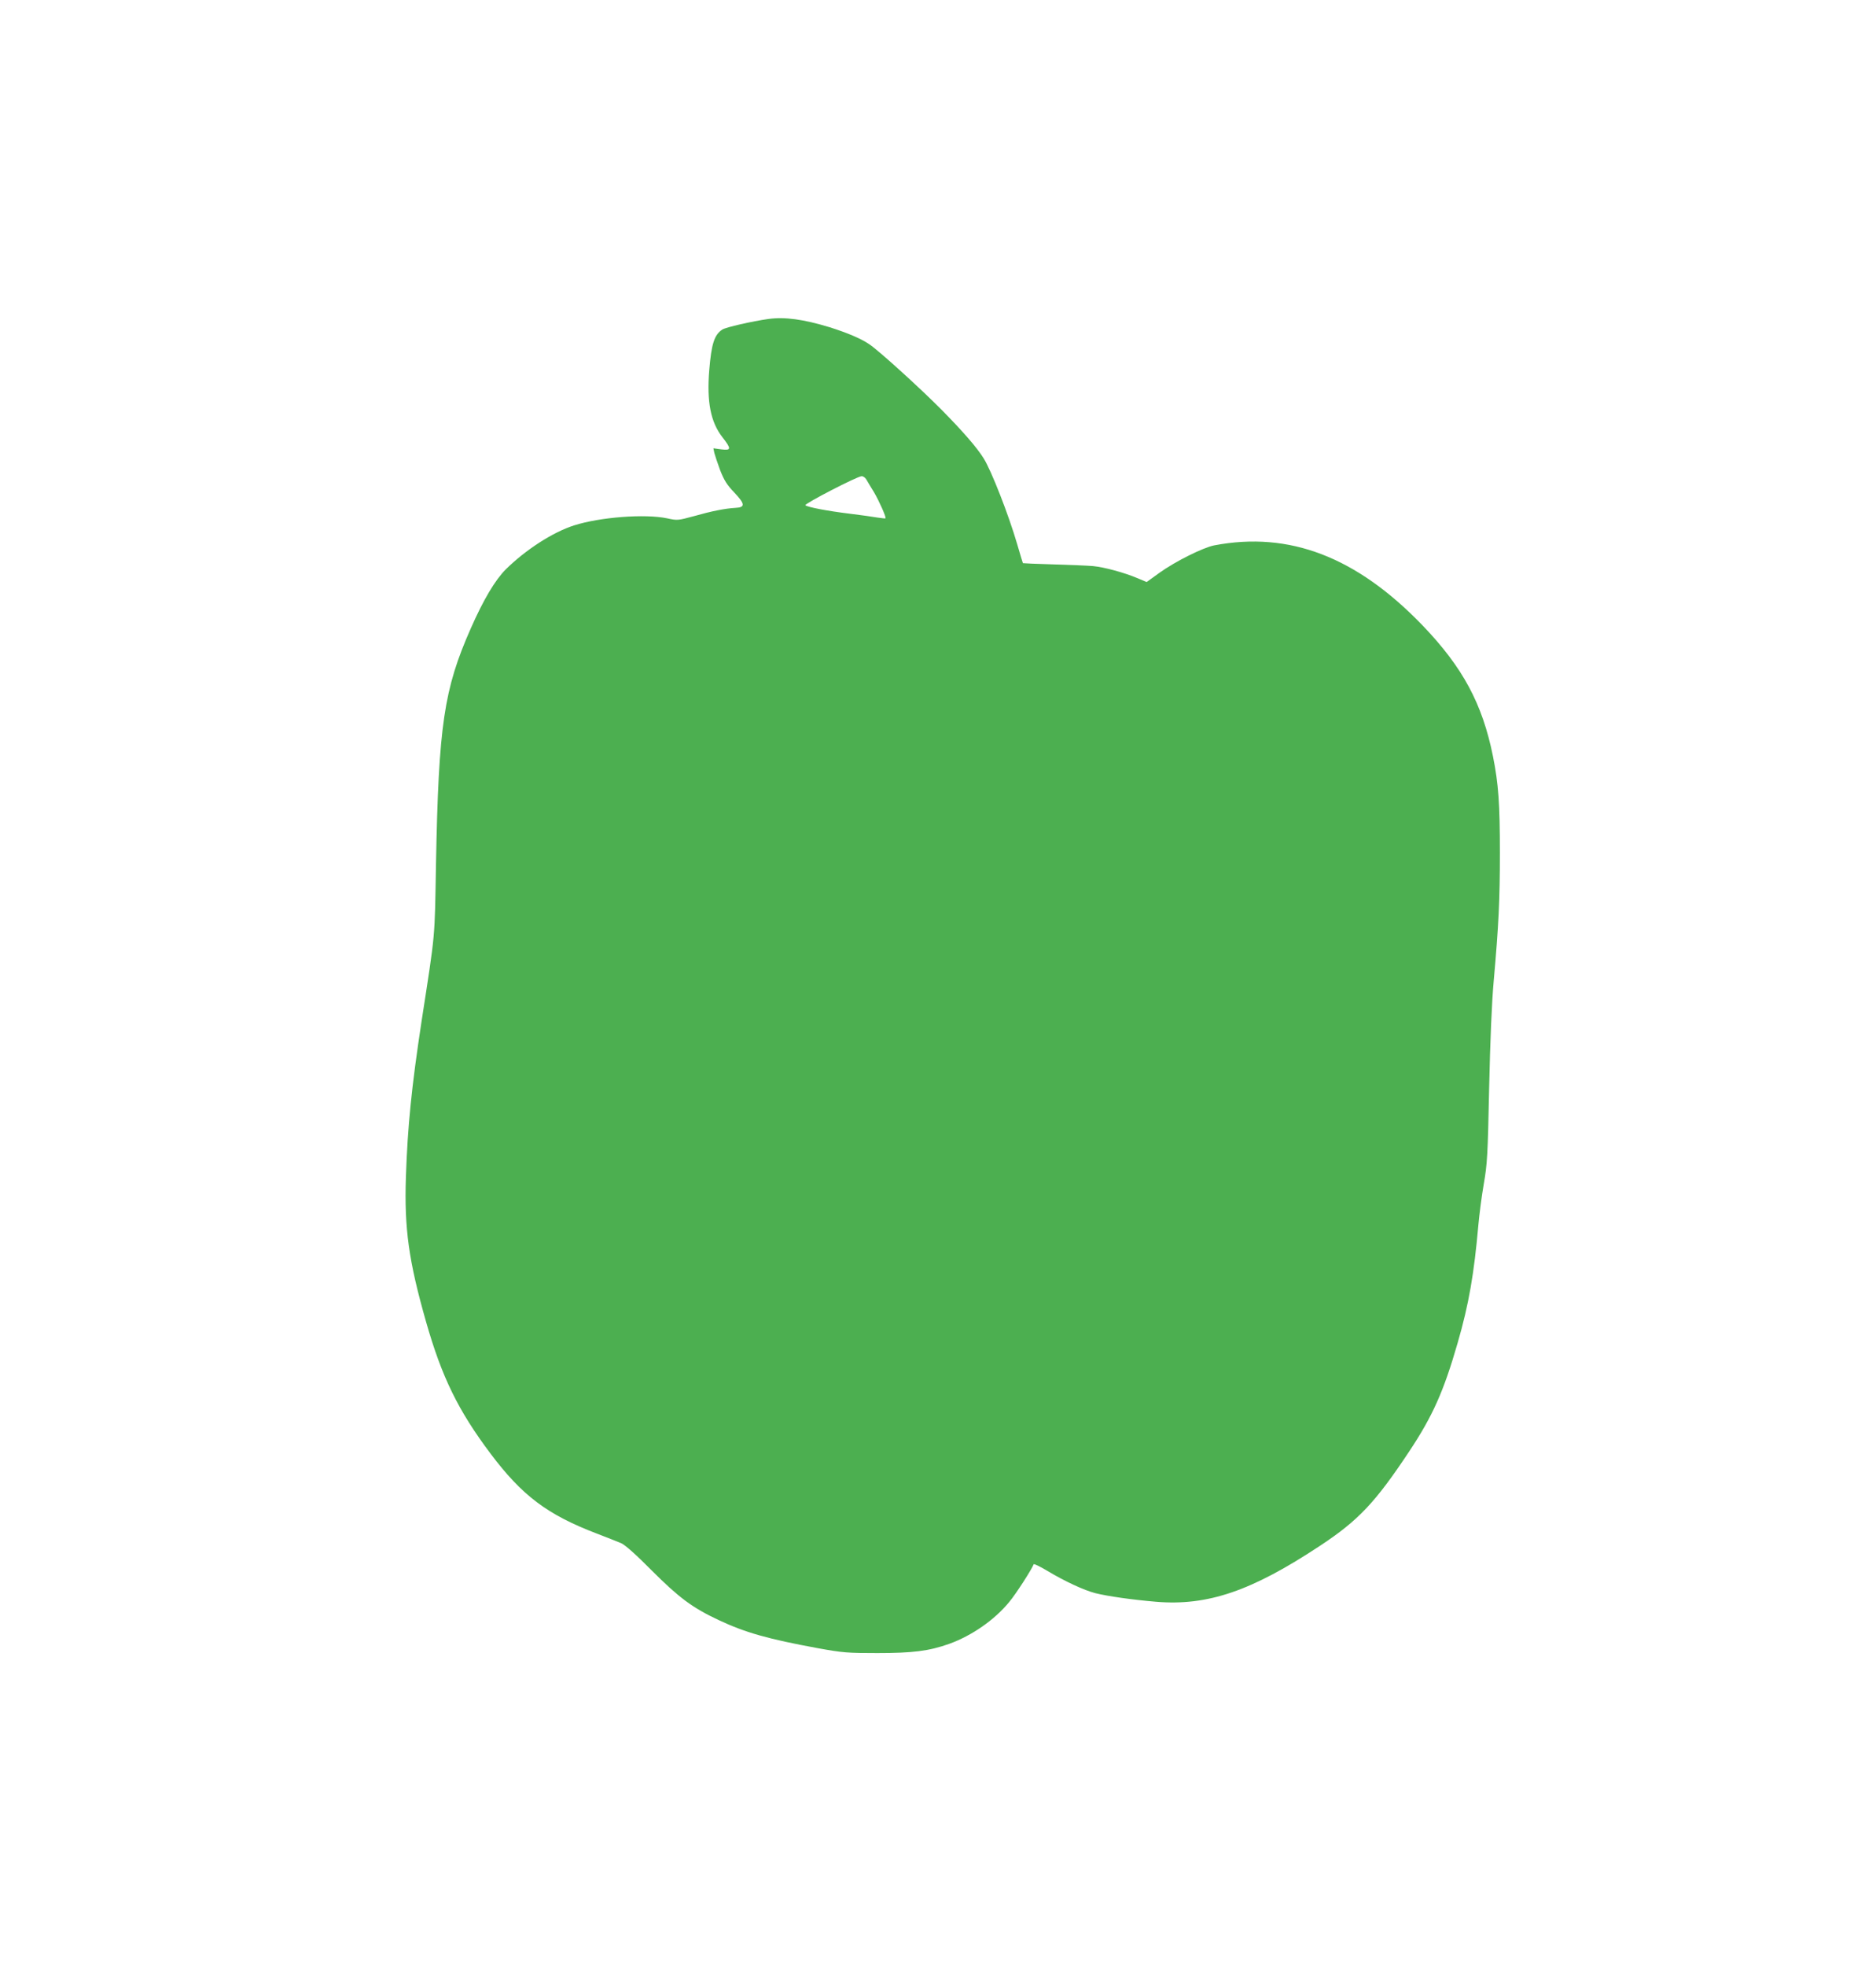 <?xml version="1.0" standalone="no"?>
<!DOCTYPE svg PUBLIC "-//W3C//DTD SVG 20010904//EN"
 "http://www.w3.org/TR/2001/REC-SVG-20010904/DTD/svg10.dtd">
<svg version="1.0" xmlns="http://www.w3.org/2000/svg"
 width="1222pt" height="1280pt" viewBox="0 0 1222 1280"
 preserveAspectRatio="xMidYMid meet">
<g transform="translate(0,1280) scale(0.1,-0.1)"
fill="#4caf50" stroke="none">
<path d="M5005 10723 c-106 -15 -278 -54 -300 -69 -52 -34 -71 -93 -85 -264
-17 -206 9 -338 85 -436 60 -77 59 -88 -6 -80 l-52 7 6 -30 c4 -16 21 -67 38
-113 26 -66 44 -95 92 -145 71 -75 73 -97 7 -100 -68 -4 -154 -21 -270 -54
-104 -28 -107 -29 -175 -14 -144 30 -435 8 -605 -46 -139 -44 -316 -159 -445
-286 -70 -70 -146 -198 -228 -384 -176 -398 -210 -630 -227 -1534 -9 -501 -2
-430 -94 -1025 -65 -427 -91 -685 -102 -1014 -11 -335 18 -546 131 -942 103
-361 209 -578 420 -859 206 -274 369 -397 690 -520 66 -25 138 -54 160 -63 26
-11 96 -73 200 -178 177 -177 265 -243 436 -323 174 -82 324 -124 645 -183
165 -30 195 -32 389 -32 230 0 336 13 468 60 147 53 296 156 392 274 43 51
148 215 158 244 2 5 41 -14 88 -42 113 -68 240 -127 314 -146 80 -20 241 -43
396 -56 336 -28 622 70 1068 365 250 165 360 282 581 615 152 229 224 390 315
706 73 252 107 451 135 769 6 66 21 185 35 265 23 133 26 186 35 625 7 316 17
555 30 700 32 360 40 524 40 831 0 320 -9 449 -45 629 -69 343 -197 580 -459
853 -430 446 -867 614 -1356 521 -73 -14 -255 -105 -358 -179 l-83 -60 -59 25
c-88 37 -217 72 -290 79 -36 3 -153 8 -260 11 -107 3 -195 7 -197 8 -1 2 -18
57 -37 123 -56 192 -169 481 -219 560 -44 71 -137 177 -270 312 -136 138 -411
388 -474 430 -53 37 -147 76 -258 111 -171 52 -294 69 -400 54z m638 -1045 c7
-13 30 -50 50 -83 34 -58 81 -164 75 -170 -2 -2 -25 1 -53 5 -27 5 -108 16
-180 25 -148 18 -276 43 -289 55 -9 9 337 188 366 189 10 1 24 -9 31 -21z"/>
</g>
</svg>
